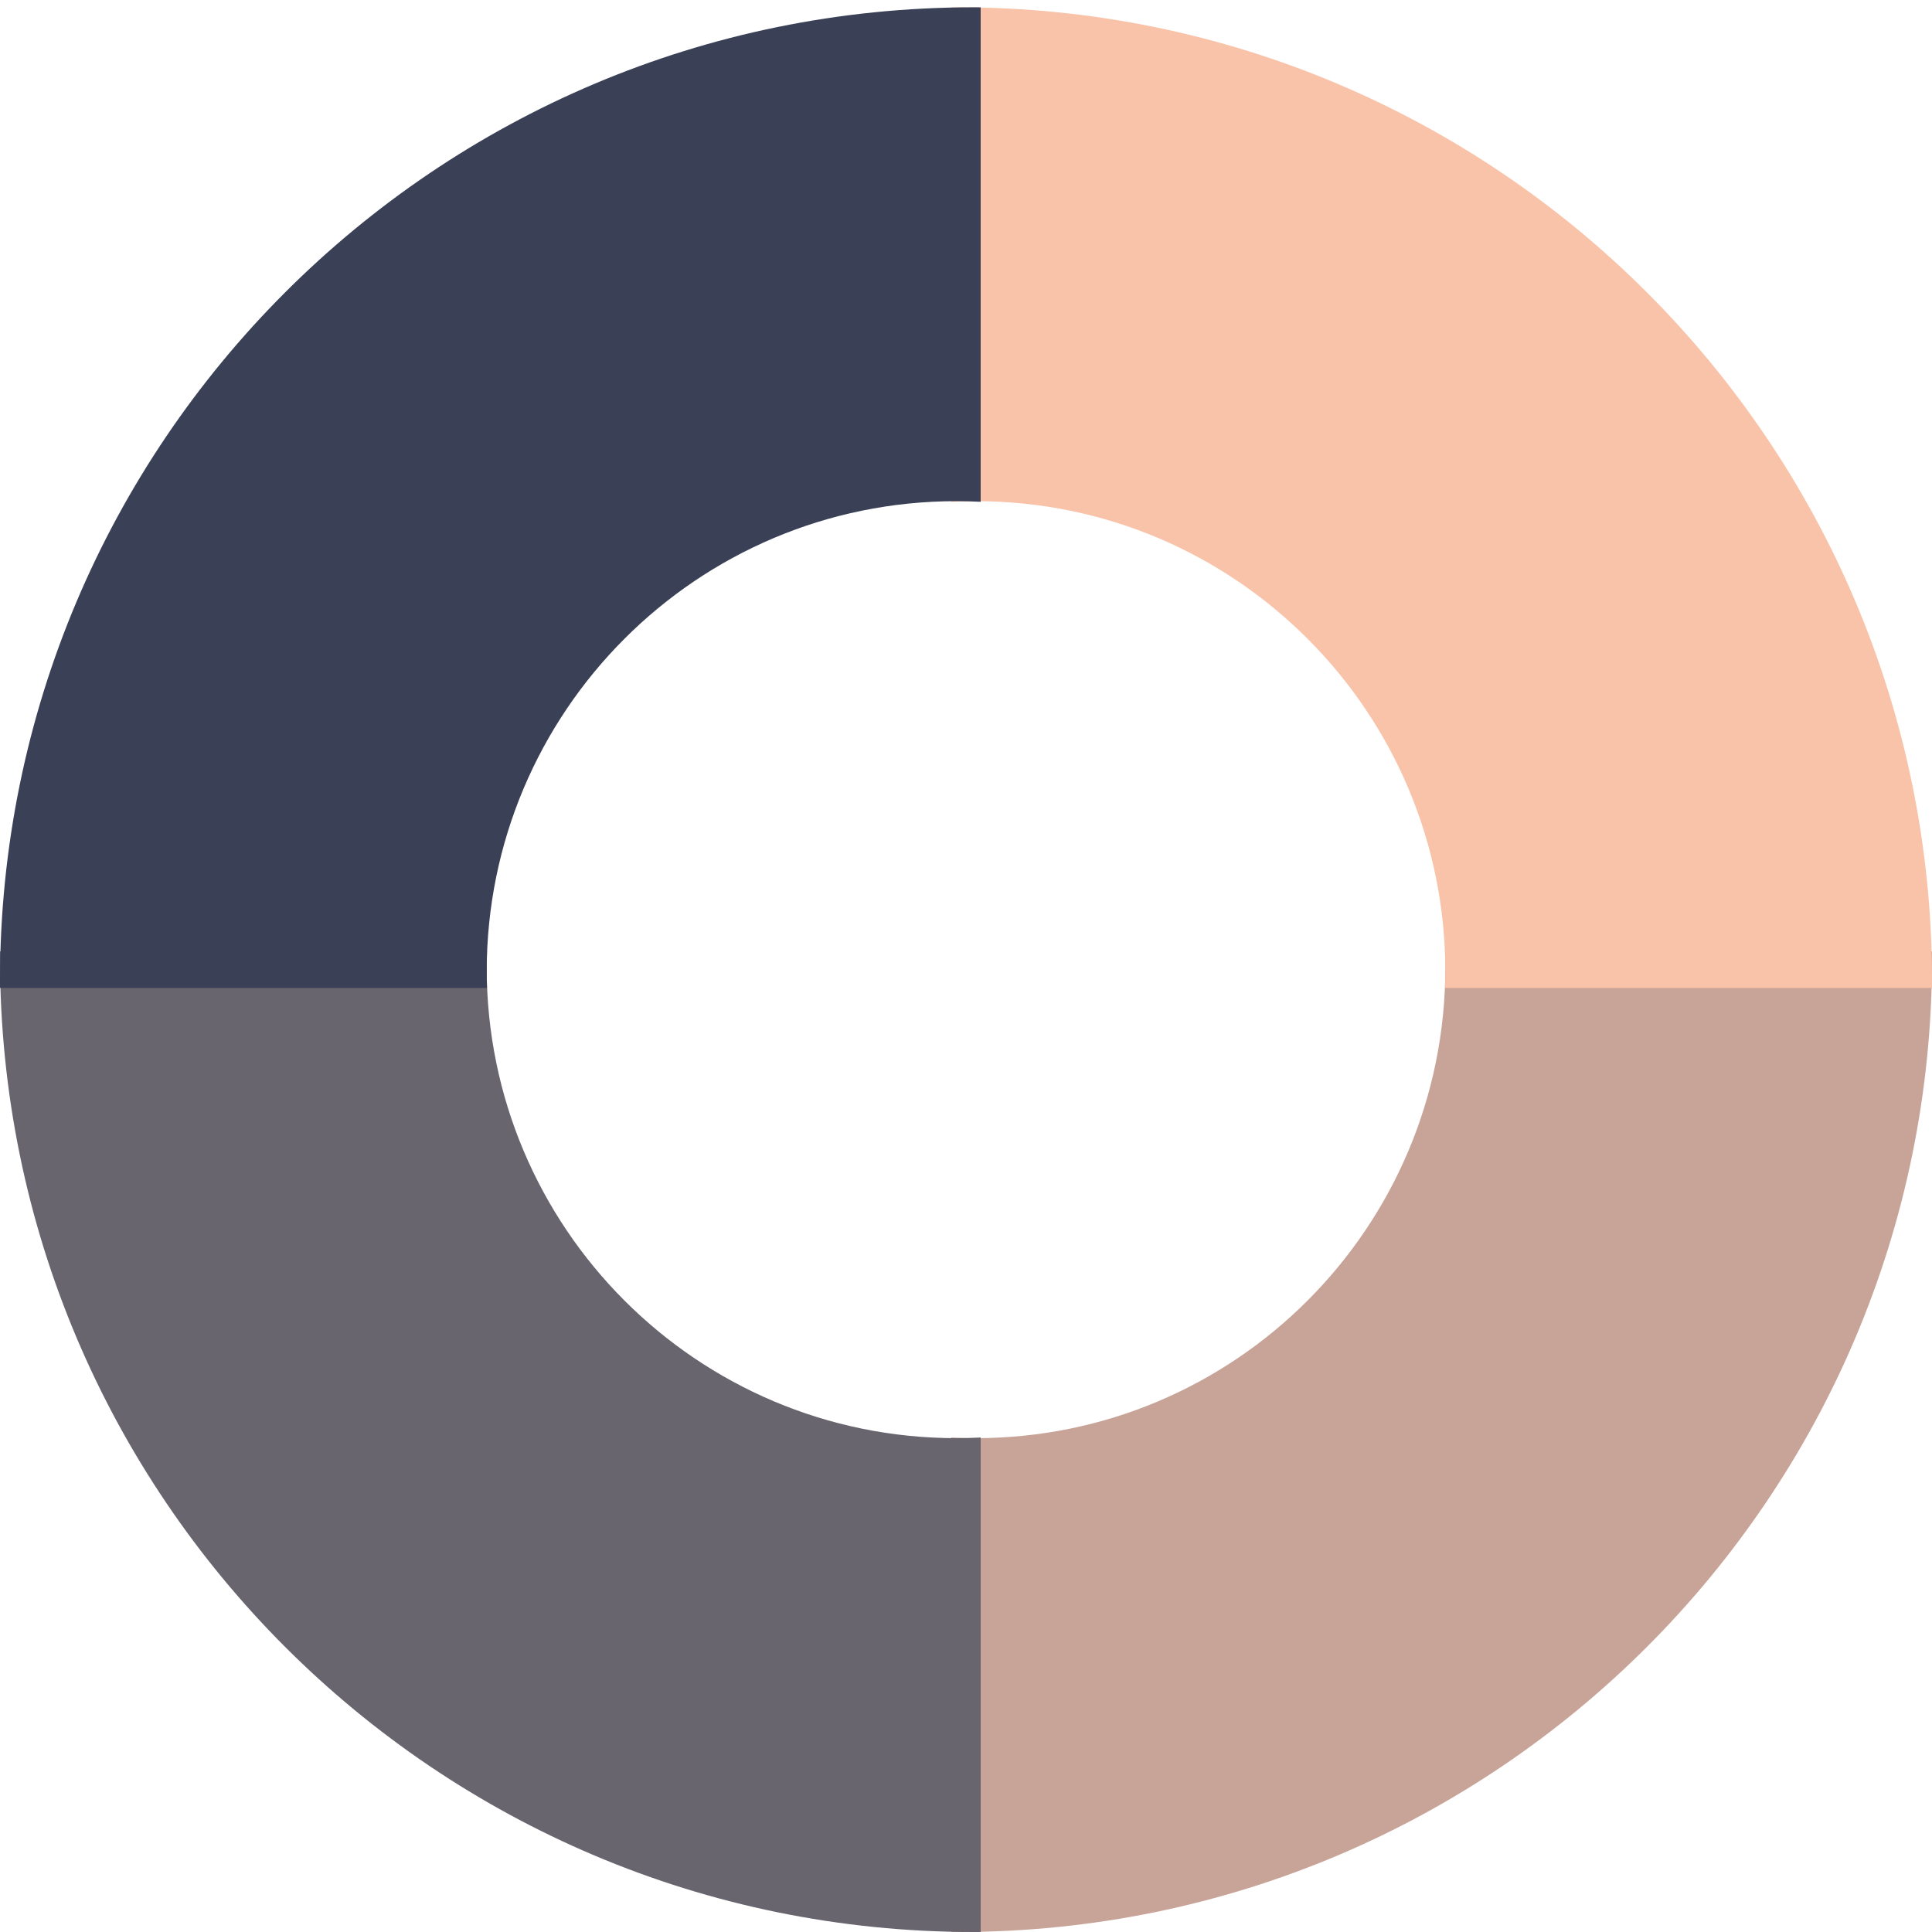 <?xml version="1.0" encoding="UTF-8"?>
<svg width="132px" height="132px" viewBox="0 0 132 132" version="1.1" xmlns="http://www.w3.org/2000/svg" xmlns:xlink="http://www.w3.org/1999/xlink">
    <title>pik-graafik-4</title>
    <g id="Page-1" stroke="none" stroke-width="1" fill="none" fill-rule="evenodd">
        <g id="pik-tekstid" transform="translate(-1127, -5612)">
            <g id="Group-7" transform="translate(0, 5458)">
                <g id="Group-6" transform="translate(655, 154)">
                    <g id="pik-graafik-4" transform="translate(472, 0)">
                        <g id="Group" transform="translate(0, -0)">
                            <path d="M65.498,65 C102.227,65 132.002,94.775 132.002,131.504 L132.001,131.752 L132.001,131.752 L132,132 L98.731,132 C98.744,131.63 98.75,131.259 98.75,130.886 C98.75,113.133 84.383,98.741 66.66,98.741 C66.103,98.741 65.55,98.756 65,98.784 L65,65 L65.498,65 Z" id="Combined-Shape" fill="#C8A498" transform="translate(98.501, 98.5) scale(1, -1) translate(-98.501, -98.5) "></path>
                            <path d="M0.498,65 C37.227,65 67.002,94.775 67.002,131.504 L67.001,131.752 L67.001,131.752 L67,132 L33.731,132 C33.744,131.63 33.75,131.259 33.75,130.886 C33.75,113.133 19.383,98.741 1.66,98.741 C1.103,98.741 0.55,98.756 1.34962324e-05,98.784 L0,65 L0.498,65 Z" id="Combined-Shape" fill="#68656F" transform="translate(33.501, 98.5) scale(-1, -1) translate(-33.501, -98.5) "></path>
                            <path d="M65.498,0.5 C102.227,0.5 132.002,30.275 132.002,67.004 L132.001,67.252 L132.001,67.252 L132,67.5 L98.731,67.5 C98.744,67.13 98.75,66.759 98.75,66.386 C98.75,48.633 84.383,34.241 66.66,34.241 C66.103,34.241 65.55,34.256 65,34.284 L65,0.5 L65.498,0.5 Z" id="Combined-Shape" fill="#F9C3A9"></path>
                            <path d="M0.498,0.5 C37.227,0.5 67.002,30.275 67.002,67.004 L67.001,67.252 L67.001,67.252 L67,67.5 L33.731,67.5 C33.744,67.13 33.75,66.759 33.75,66.386 C33.75,48.633 19.383,34.241 1.66,34.241 C1.103,34.241 0.55,34.256 1.34962318e-05,34.284 L-5.32907052e-13,0.5 L0.498,0.5 Z" id="Combined-Shape" fill="#3A4056" transform="translate(33.501, 34) scale(-1, 1) translate(-33.501, -34) "></path>
                        </g>
                    </g>
                </g>
            </g>
        </g>
    </g>
</svg>